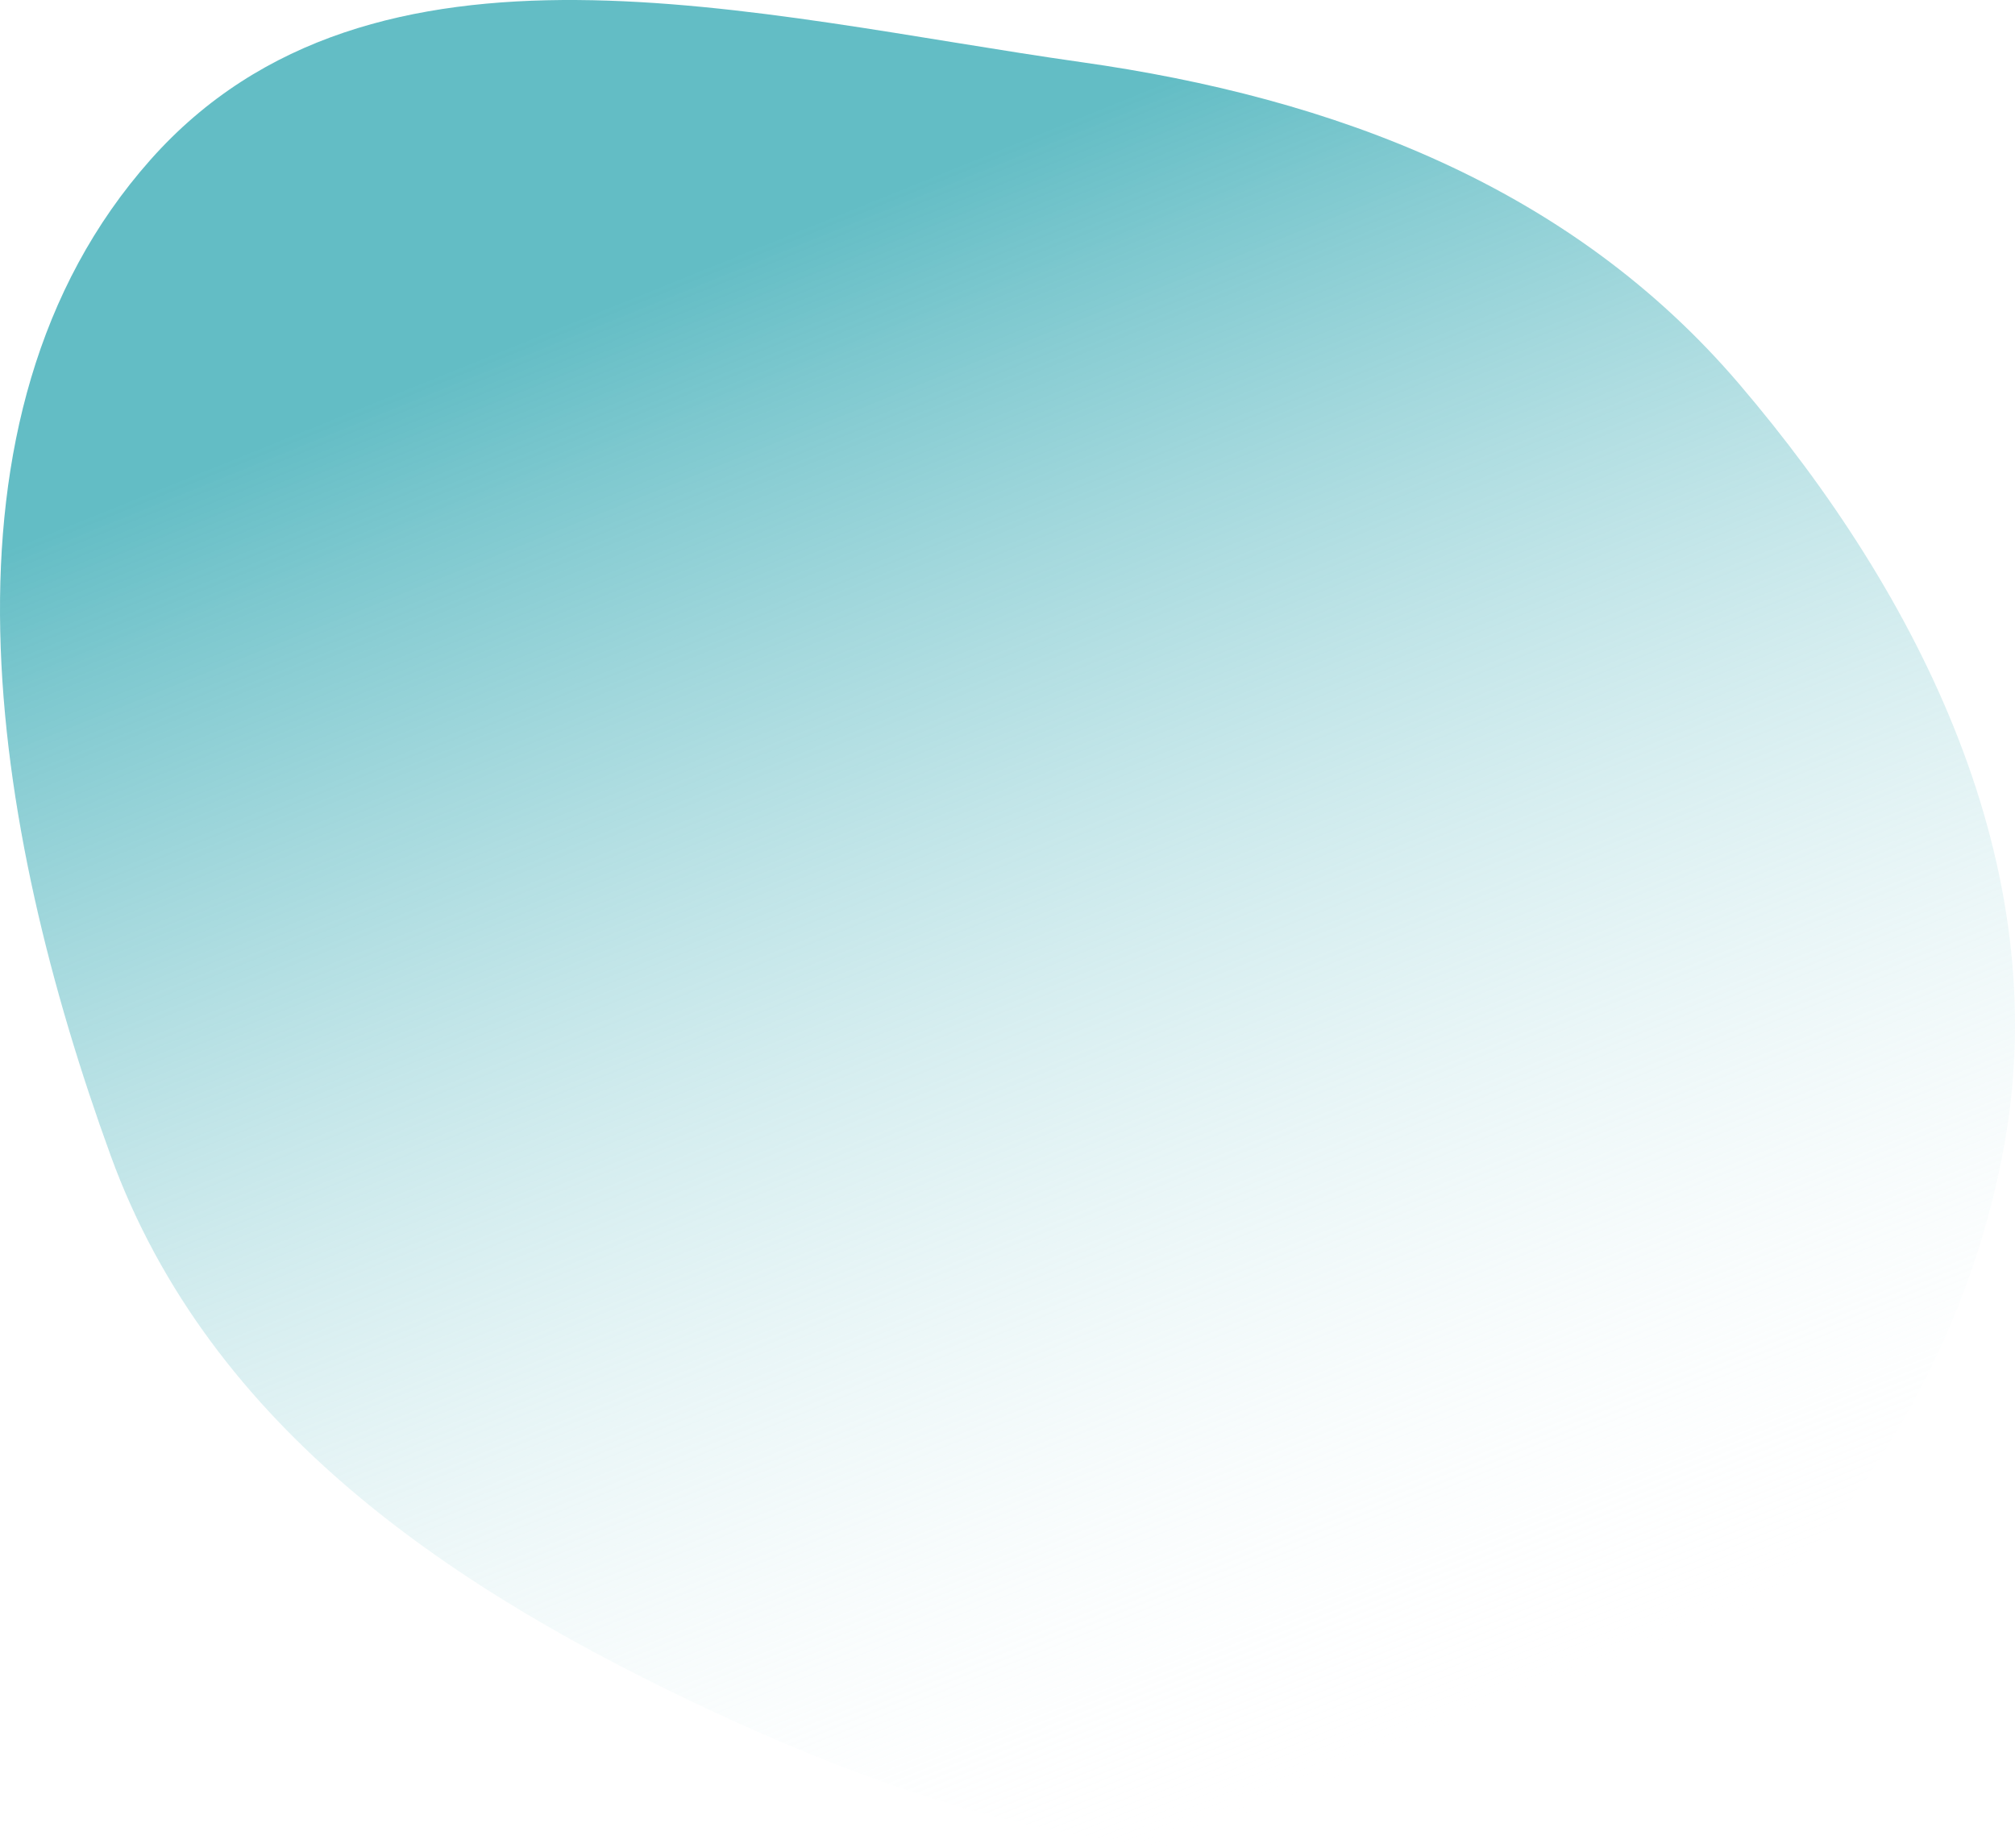 <svg width="447" height="410" viewBox="0 0 447 410" fill="none" xmlns="http://www.w3.org/2000/svg">
<path fill-rule="evenodd" clip-rule="evenodd" d="M239.842 13.783C295.976 21.716 348.382 41.32 385.847 85.235C426.072 132.385 455.753 192.049 444.651 253.848C433.069 318.32 388 372.468 329.626 398.19C274.154 422.634 213.574 405.477 158.581 379.905C101.129 353.191 46.682 317.268 24.535 256.325C-1.843 183.739 -17.326 92.567 33.396 35.429C82.587 -19.985 167.741 3.595 239.842 13.783Z" fill="url(#paint0_linear_711_206)"/>
<defs>
<linearGradient id="paint0_linear_711_206" x1="123" y1="72.5" x2="259.816" y2="411.275" gradientUnits="userSpaceOnUse">
<stop stop-color="#63BDC5"/>
<stop offset="1" stop-color="white" stop-opacity="0"/>
</linearGradient>
</defs>
</svg>
